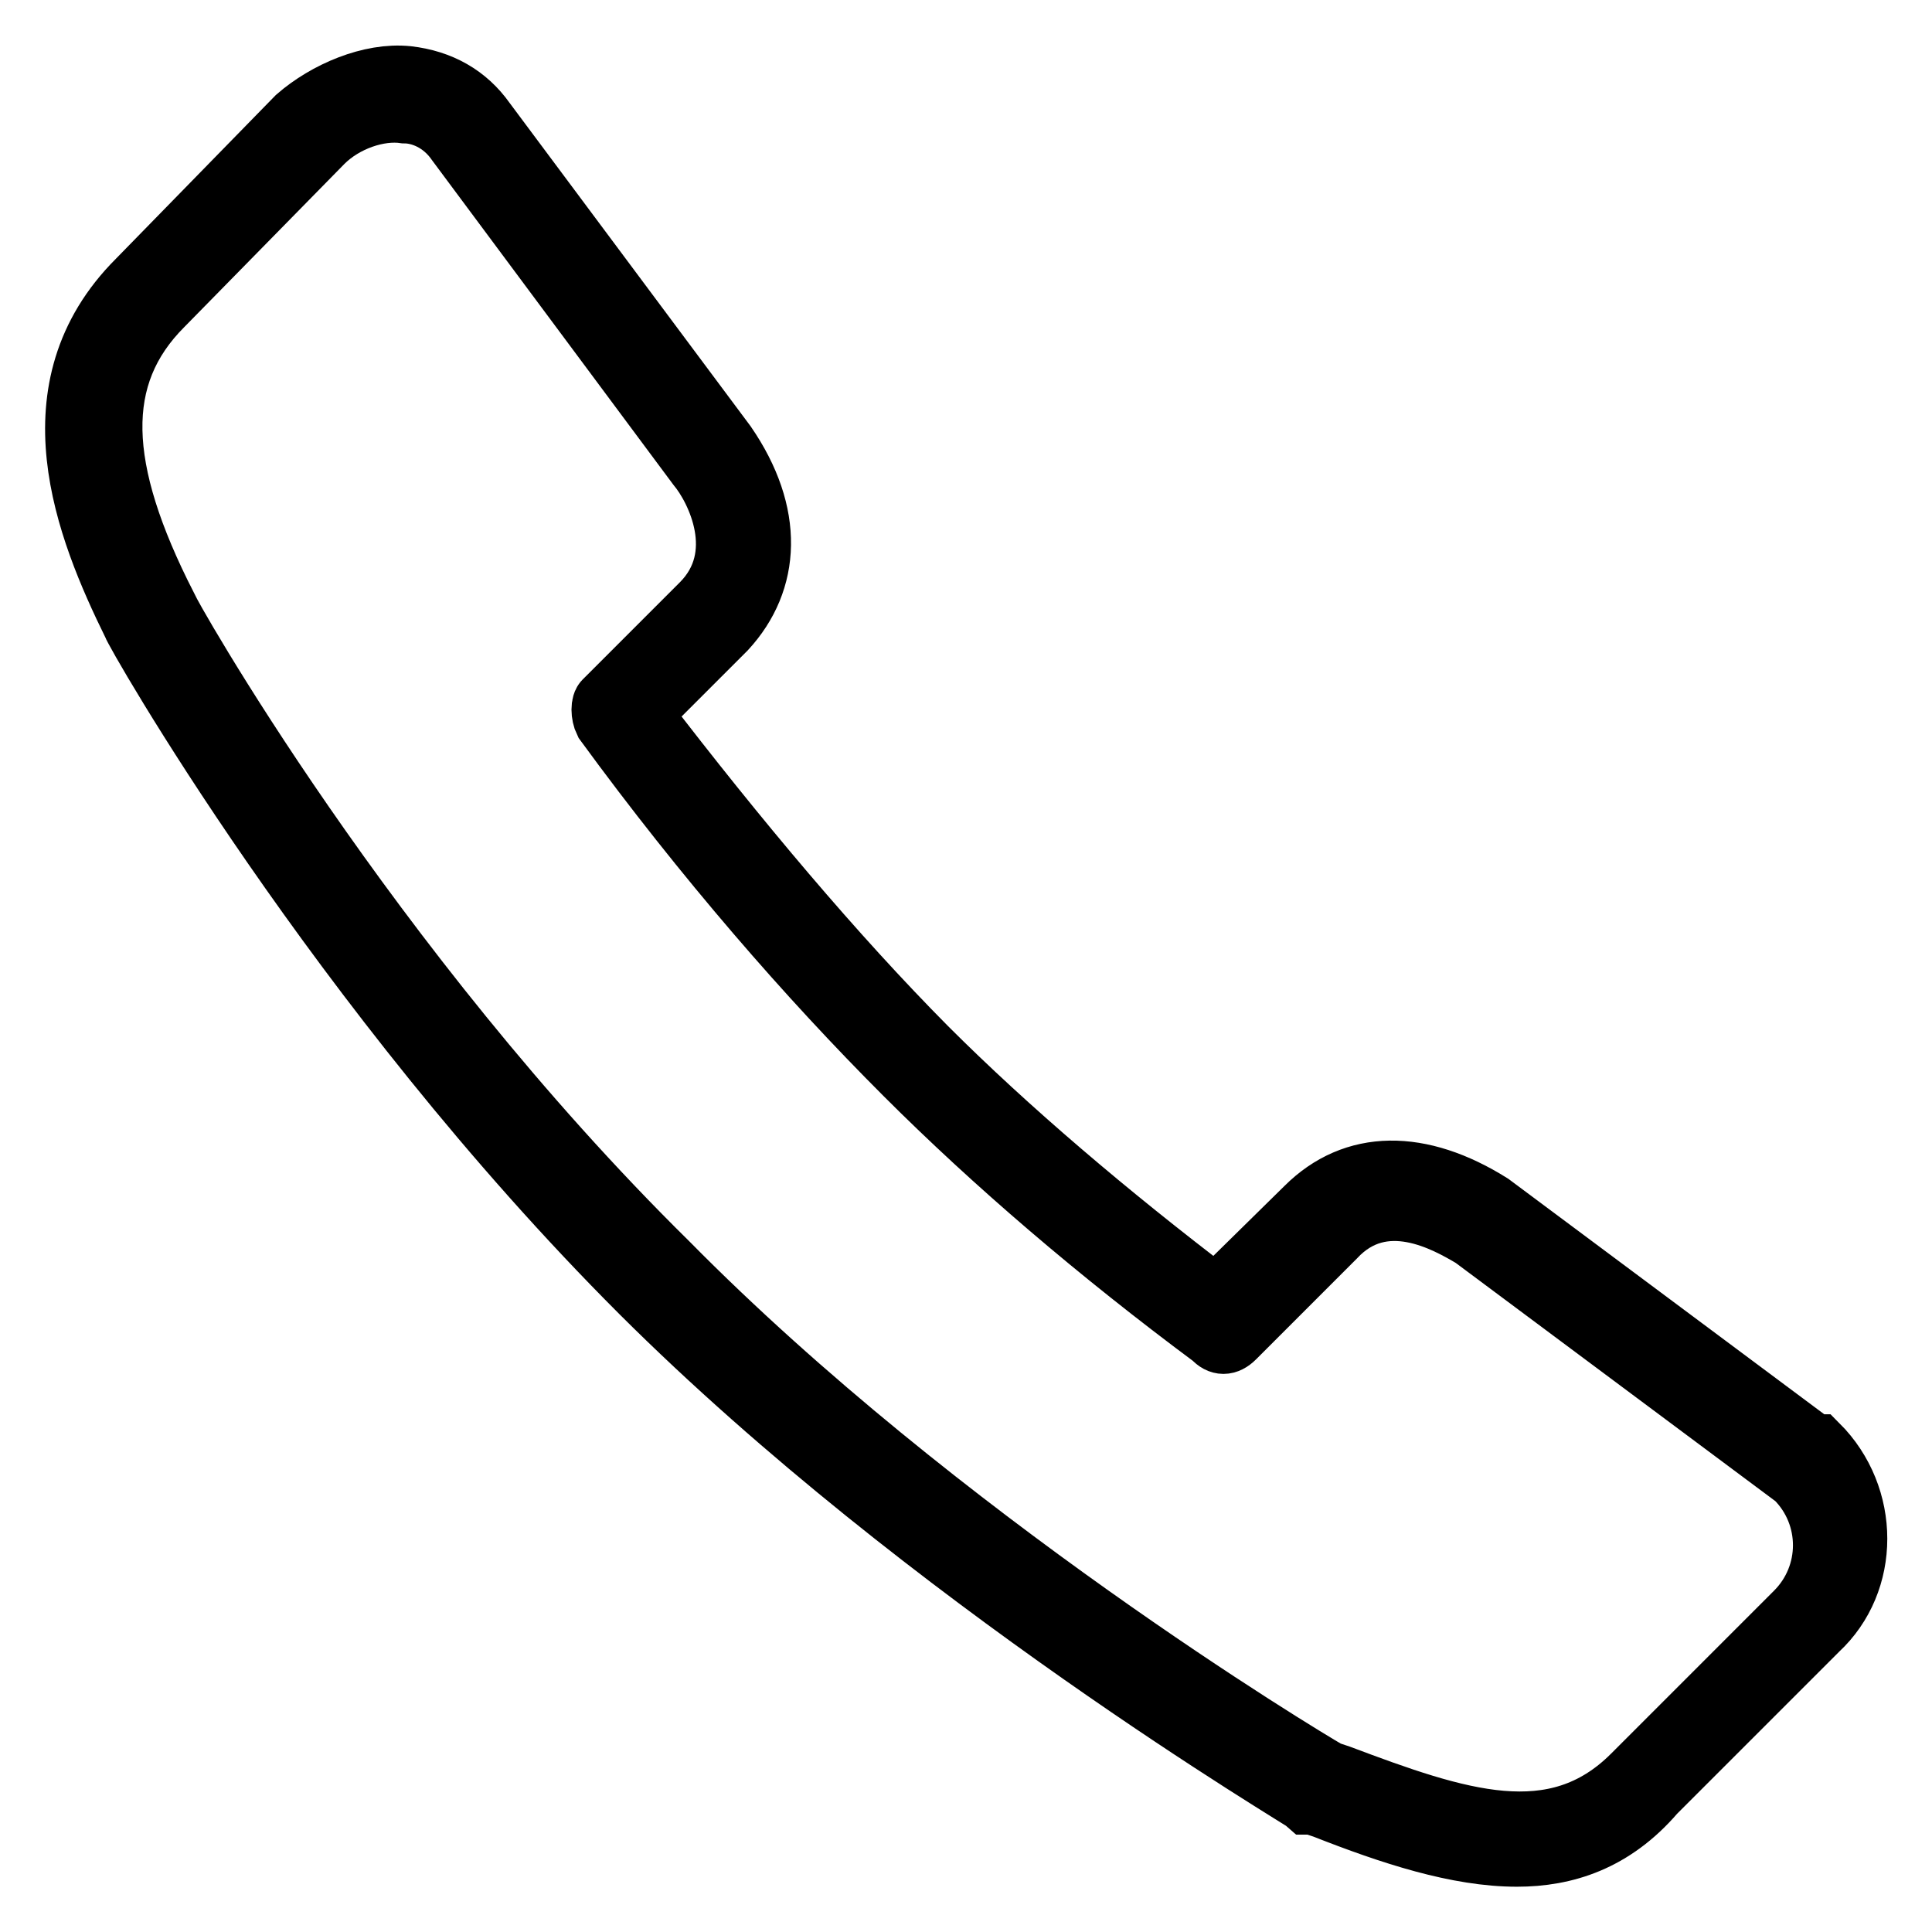 <?xml version="1.0" encoding="utf-8"?>
<!-- Svg Vector Icons : http://www.onlinewebfonts.com/icon -->
<!DOCTYPE svg PUBLIC "-//W3C//DTD SVG 1.1//EN" "http://www.w3.org/Graphics/SVG/1.1/DTD/svg11.dtd">
<svg version="1.1" xmlns="http://www.w3.org/2000/svg" xmlns:xlink="http://www.w3.org/1999/xlink" x="0px" y="0px" viewBox="0 0 256 256" enable-background="new 0 0 256 256" xml:space="preserve">
<g> <path stroke-width="8" fill-opacity="0" stroke="#000000"  d="M201,246c-7.9,0-16.7-2.9-25.6-6.4l-1.5-0.5h-0.5c-0.5-0.5-50.6-30-88.5-67.8c-40.3-40.3-67.3-88-67.3-88.5 C11.3,70,3.9,51.4,18.2,37.1l21.1-21.6c3.9-3.4,9.8-5.9,14.7-5.4c4.4,0.5,7.9,2.5,10.3,5.9l31.9,42.8c6.4,9.3,5.9,18.2,0,24.6 L85,94.6c12.8,16.7,25.6,31.9,37.8,44.2c10.8,10.8,24.1,22.1,38.3,32.9L173,160c6.4-6.4,15.2-6.4,24.6-0.5l42.8,31.9c0,0,0,0,0.5,0 c6.9,6.9,6.9,18.2,0,24.6l0,0l-21.6,21.6C213.8,244,207.4,246,201,246z M176,234.7l1.5,0.5c15.7,5.9,28.5,10.3,38.8,0l21.6-21.6 c4.9-4.9,4.9-12.8,0-17.7l-42.8-31.9c-3.4-2-11.8-6.9-18.2,0l-13.3,13.3c-1,1-2,1-2.9,0c-15.2-11.3-29-23.1-40.8-34.9 c-12.8-12.8-26.5-28.5-39.8-46.7c-0.5-1-0.5-2.5,0-2.9l12.8-12.8c6.4-6.4,2-15.2-0.5-18.2L60.5,18.9c-2-2.9-4.9-3.9-6.9-3.9 c-3.4-0.5-7.9,1-10.8,3.9L21.6,40.5c-9.3,9.3-8.8,21.6,0.5,39.8c0,0.5,26.5,47.7,66.4,87C124.4,203.7,172.5,232.7,176,234.7z"/></g>
</svg>